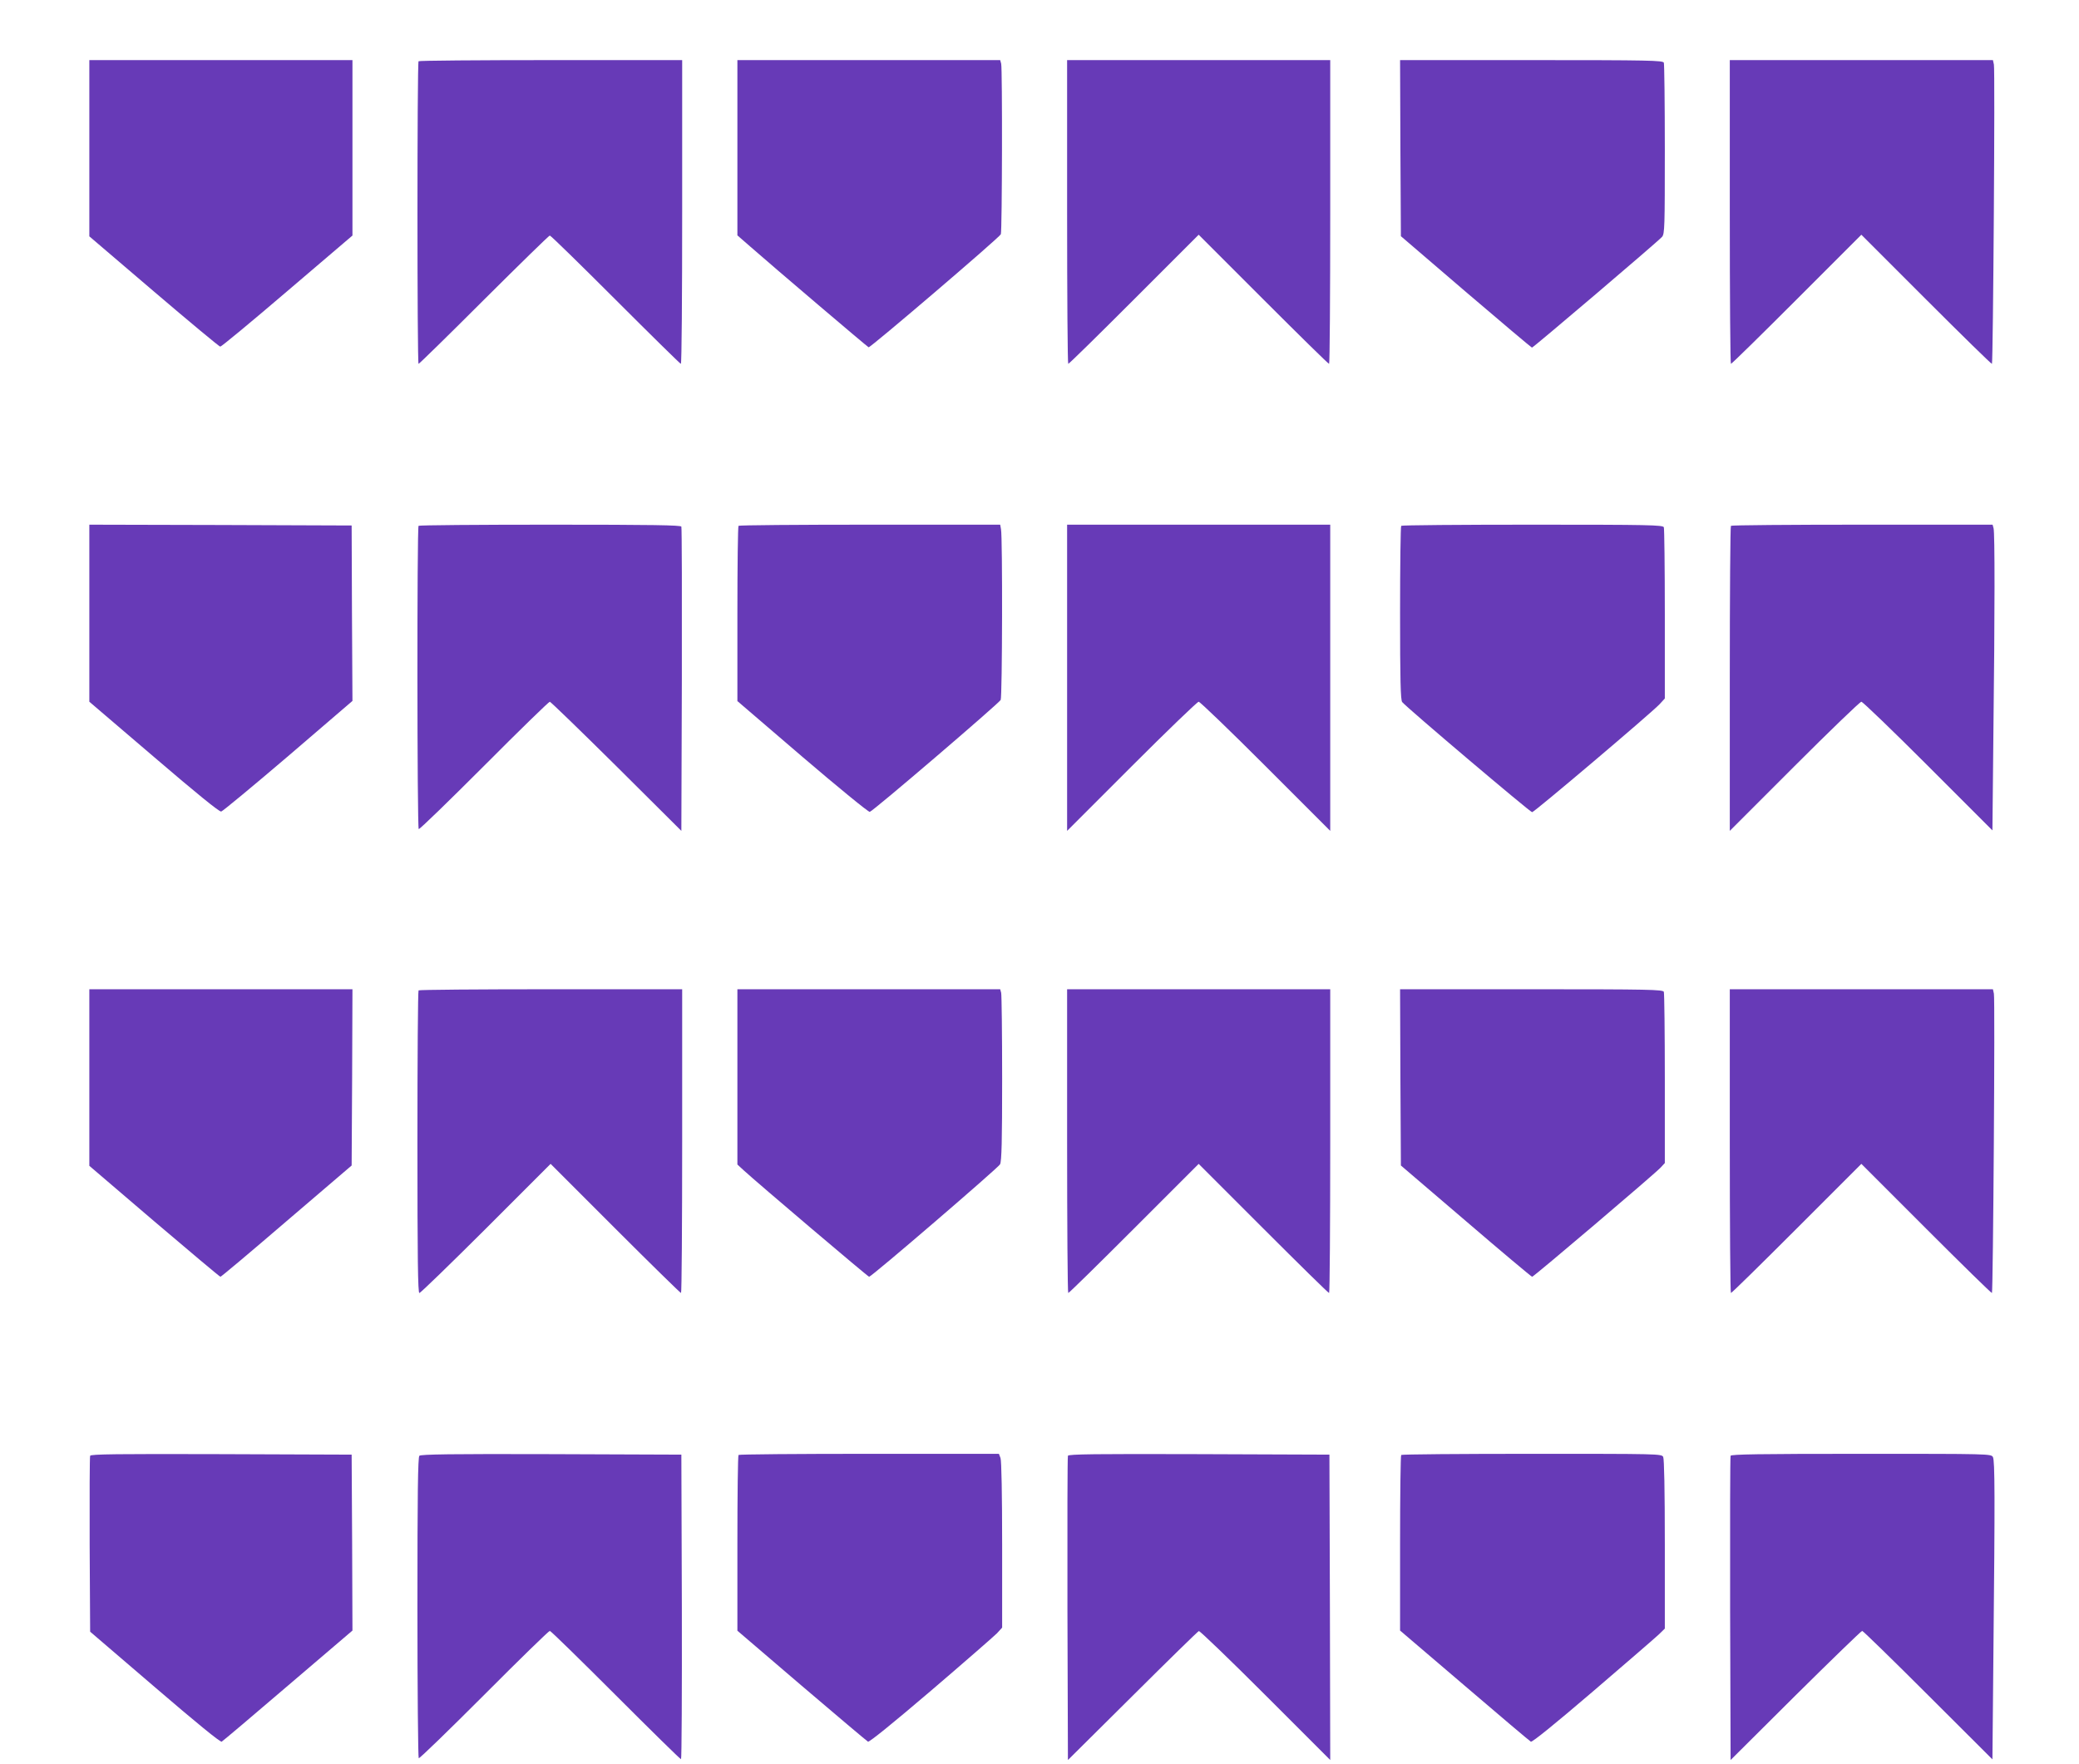 <?xml version="1.0" standalone="no"?>
<!DOCTYPE svg PUBLIC "-//W3C//DTD SVG 20010904//EN"
 "http://www.w3.org/TR/2001/REC-SVG-20010904/DTD/svg10.dtd">
<svg version="1.0" xmlns="http://www.w3.org/2000/svg"
 width="1280pt" height="1086pt" viewBox="0 0 1280 1086"
 preserveAspectRatio="xMidYMid meet">
<g transform="translate(0,1086) scale(0.1,-0.1)"
fill="#673ab7" stroke="none">
<path d="M550 9947 l0 -542 397 -339 c218 -186 402 -339 409 -340 6 -1 192
153 413 342 l401 342 0 540 0 540 -810 0 -810 0 0 -543z"/>
<path d="M2577 10483 c-9 -9 -9 -1863 0 -1863 4 0 186 178 403 395 218 217
400 395 405 395 6 0 188 -178 405 -395 217 -217 398 -395 402 -395 5 0 8 421
8 935 l0 935 -808 0 c-445 0 -812 -3 -815 -7z"/>
<path d="M4540 9951 l0 -540 78 -68 c147 -129 722 -618 730 -621 11 -3 806
676 814 696 8 21 10 1018 2 1050 l-6 22 -809 0 -809 0 0 -539z"/>
<path d="M6570 9555 c0 -514 3 -935 7 -935 5 0 187 179 405 397 l398 398 398
-398 c218 -218 400 -397 405 -397 4 0 7 421 7 935 l0 935 -810 0 -810 0 0
-935z"/>
<path d="M8622 9948 l3 -542 400 -343 c220 -188 403 -342 407 -343 8 0 776
653 801 682 16 19 17 59 17 538 0 285 -3 525 -6 534 -6 14 -87 16 -815 16
l-809 0 2 -542z"/>
<path d="M10650 9555 c0 -514 3 -935 7 -935 5 0 187 179 405 397 l398 398 400
-400 c219 -219 401 -397 404 -395 7 8 20 1815 12 1843 l-6 27 -810 0 -810 0 0
-935z"/>
<path d="M550 7085 l0 -545 398 -340 c265 -227 403 -339 414 -336 9 2 195 156
413 342 l395 339 -3 540 -2 540 -807 3 -808 2 0 -545z"/>
<path d="M2577 7623 c-10 -9 -9 -1861 1 -1867 5 -3 186 173 403 390 216 217
398 394 404 394 5 0 190 -179 410 -397 l400 -398 3 930 c1 512 0 936 -3 943
-3 9 -174 12 -808 12 -442 0 -807 -3 -810 -7z"/>
<path d="M4547 7623 c-4 -3 -7 -248 -7 -543 l0 -536 400 -343 c220 -188 407
-341 415 -339 20 4 793 666 806 689 10 20 12 1001 2 1051 l-5 28 -803 0 c-441
0 -805 -3 -808 -7z"/>
<path d="M6570 6688 l0 -943 398 398 c218 218 404 397 412 397 8 0 194 -179
412 -397 l398 -398 0 943 0 942 -810 0 -810 0 0 -942z"/>
<path d="M8627 7623 c-4 -3 -7 -245 -7 -538 0 -410 3 -535 13 -547 25 -32 788
-678 800 -678 13 0 731 608 785 665 l32 35 0 519 c0 286 -3 526 -6 535 -6 14
-86 16 -808 16 -442 0 -806 -3 -809 -7z"/>
<path d="M10657 7623 c-4 -3 -7 -427 -7 -942 l0 -936 398 398 c218 218 404
397 412 397 8 0 193 -178 411 -396 l396 -396 6 603 c9 742 9 1227 1 1257 l-6
22 -802 0 c-442 0 -806 -3 -809 -7z"/>
<path d="M550 4226 l0 -543 400 -342 c220 -187 403 -341 407 -341 5 0 188 154
408 343 l400 342 3 543 2 542 -810 0 -810 0 0 -544z"/>
<path d="M2577 4763 c-4 -3 -7 -424 -7 -935 0 -724 3 -928 12 -928 7 0 191
179 410 397 l398 398 398 -398 c218 -218 401 -397 405 -397 4 0 7 421 7 935
l0 935 -808 0 c-445 0 -812 -3 -815 -7z"/>
<path d="M4540 4230 l0 -539 38 -35 c86 -79 766 -656 773 -656 15 0 794 670
806 692 10 18 13 146 13 528 0 278 -3 515 -6 528 l-6 22 -809 0 -809 0 0 -540z"/>
<path d="M6570 3835 c0 -514 3 -935 7 -935 5 0 187 179 405 397 l398 398 398
-398 c218 -218 400 -397 405 -397 4 0 7 421 7 935 l0 935 -810 0 -810 0 0
-935z"/>
<path d="M8622 4228 l3 -543 400 -342 c220 -189 404 -343 408 -343 10 0 750
629 790 671 l27 29 0 519 c0 286 -3 526 -6 535 -6 14 -87 16 -815 16 l-809 0
2 -542z"/>
<path d="M10650 3835 c0 -514 3 -935 7 -935 5 0 187 179 405 397 l398 398 400
-400 c219 -219 401 -397 404 -395 7 8 20 1815 12 1843 l-6 27 -810 0 -810 0 0
-935z"/>
<path d="M555 1898 c-3 -7 -4 -254 -3 -548 l3 -535 399 -342 c254 -218 403
-340 411 -335 7 4 191 159 409 346 l396 338 -2 542 -3 541 -803 3 c-637 2
-804 0 -807 -10z"/>
<path d="M2582 1898 c-9 -9 -12 -228 -12 -934 0 -508 4 -925 8 -928 5 -3 186
173 403 390 216 217 398 394 404 394 6 0 188 -178 405 -395 217 -217 398 -395
403 -395 4 0 6 422 5 937 l-3 938 -800 3 c-615 2 -804 -1 -813 -10z"/>
<path d="M4547 1903 c-4 -3 -7 -248 -7 -544 l0 -538 395 -338 c218 -186 402
-341 409 -345 8 -4 149 110 387 313 206 176 389 336 407 354 l32 35 0 509 c0
307 -4 520 -10 535 l-10 26 -798 0 c-439 0 -802 -3 -805 -7z"/>
<path d="M6575 1898 c-3 -7 -4 -431 -3 -943 l3 -930 398 395 c218 217 402 397
408 399 6 2 191 -176 410 -395 l399 -399 -2 940 -3 940 -803 3 c-637 2 -804 0
-807 -10z"/>
<path d="M8627 1903 c-4 -3 -7 -248 -7 -544 l0 -537 396 -338 c218 -187 402
-342 409 -346 8 -5 146 107 381 308 203 174 386 332 407 352 l37 36 0 519 c0
338 -4 525 -10 538 -10 19 -30 19 -809 19 -439 0 -801 -3 -804 -7z"/>
<path d="M10655 1898 c-3 -7 -4 -431 -3 -943 l3 -930 400 398 c220 218 405
397 410 397 5 0 188 -178 406 -396 l396 -395 6 648 c10 982 9 1190 -3 1213
-11 20 -20 20 -811 20 -630 0 -801 -3 -804 -12z"/>
</g>
</svg>
